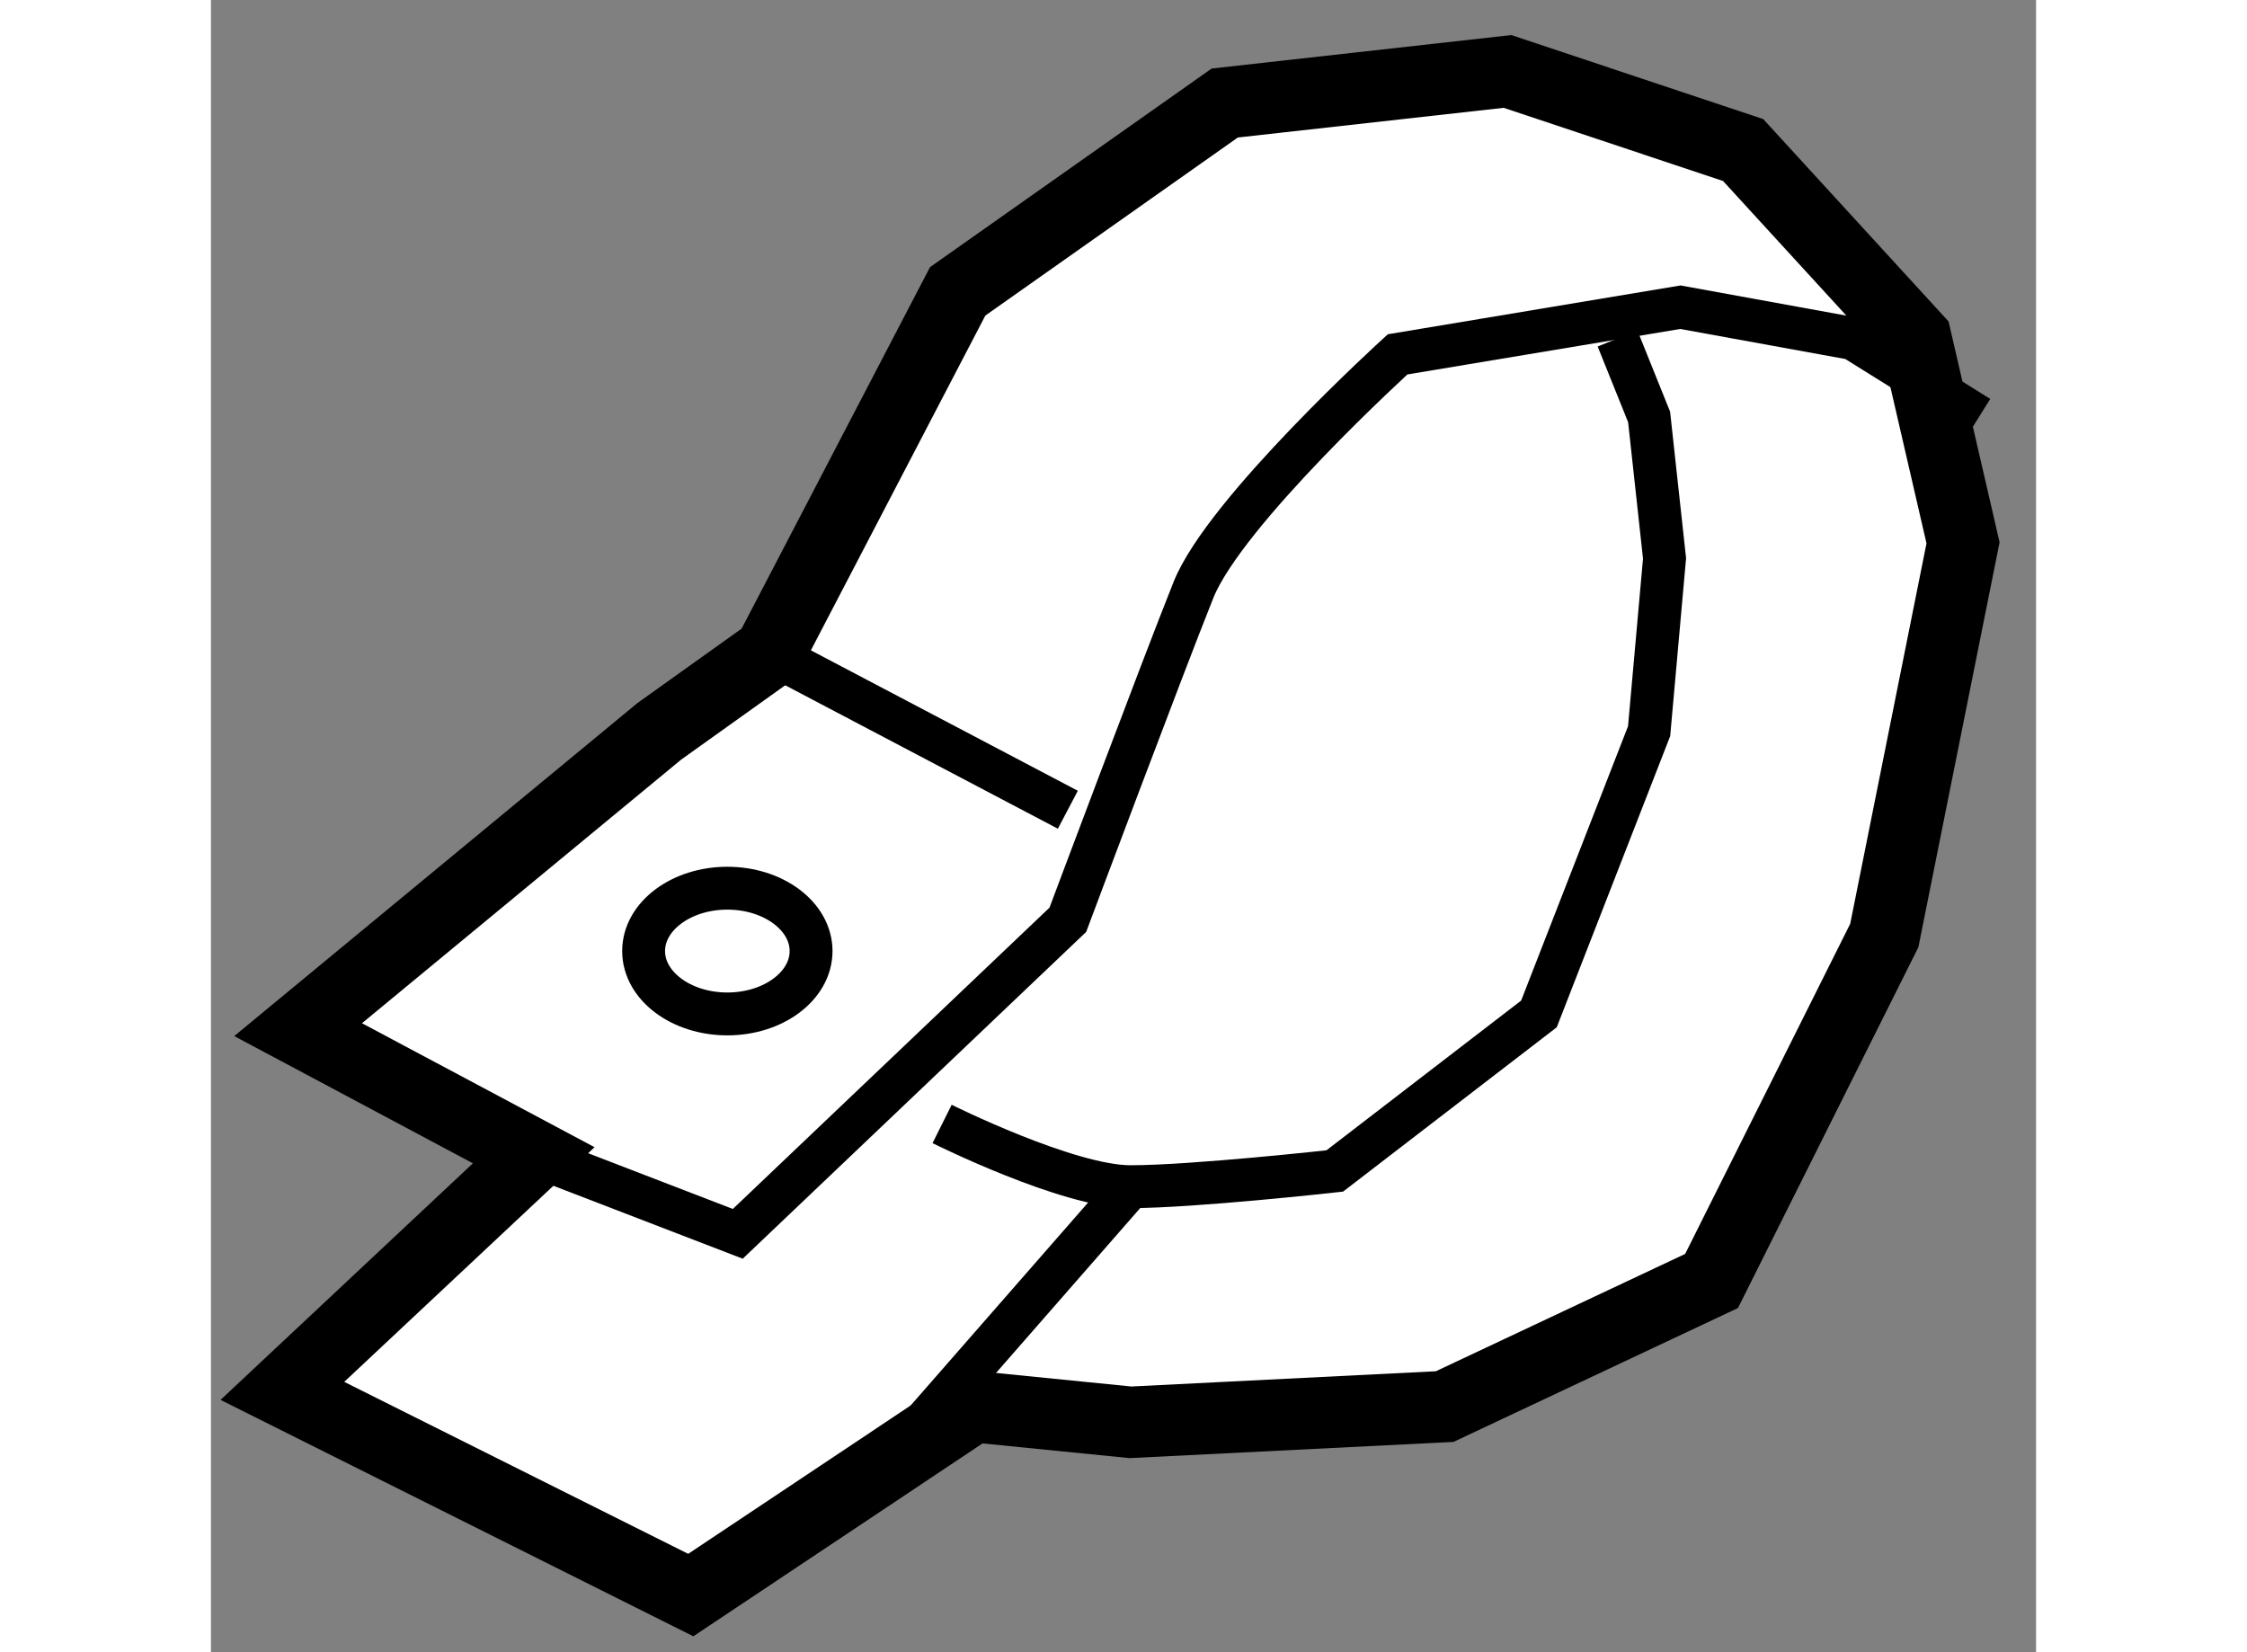 <?xml version="1.0" encoding="utf-8"?>
<!-- Generator: Adobe Illustrator 15.1.0, SVG Export Plug-In . SVG Version: 6.00 Build 0)  -->
<!DOCTYPE svg PUBLIC "-//W3C//DTD SVG 1.1//EN" "http://www.w3.org/Graphics/SVG/1.1/DTD/svg11.dtd">
<svg version="1.1" xmlns="http://www.w3.org/2000/svg" xmlns:xlink="http://www.w3.org/1999/xlink" x="0px" y="0px" width="244.8px"
	 height="180px" viewBox="160.607 118.9 12.773 11.563" enable-background="new 0 0 244.8 180" xml:space="preserve">
	
<rect x="160.607" y="118.9" width="12.773" height="11.563" fill="#808080" stroke="none"/>
	
<g><polygon fill="#FFFFFF" stroke="#000000" stroke-width="0.5" points="162.866,126.985 161.217,126.106 163.745,124.018 
				164.515,123.468 165.833,120.939 167.702,119.621 169.681,119.4 171.33,119.95 172.539,121.27 172.869,122.699 172.318,125.447 
				171.109,127.865 169.241,128.744 167.042,128.854 165.943,128.744 163.965,130.063 161.107,128.634 		"></polygon><path fill="none" stroke="#000000" stroke-width="0.3" d="M162.866,126.985l1.428,0.55l2.31-2.198c0,0,0.659-1.759,0.879-2.308
				c0.22-0.551,1.429-1.649,1.429-1.649l1.979-0.33l1.209,0.22l0.88,0.549"></path><path fill="none" stroke="#000000" stroke-width="0.3" d="M165.724,126.766c0,0,0.88,0.439,1.318,0.439
				c0.44,0,1.43-0.11,1.43-0.11l1.429-1.099l0.771-1.979l0.108-1.209l-0.108-0.99l-0.221-0.549"></path><line fill="none" stroke="#000000" stroke-width="0.3" x1="164.515" y1="123.468" x2="166.604" y2="124.567"></line><line fill="none" stroke="#000000" stroke-width="0.3" x1="165.504" y1="128.964" x2="167.042" y2="127.205"></line><ellipse fill="none" stroke="#000000" stroke-width="0.3" cx="164.221" cy="125.556" rx="0.586" ry="0.44"></ellipse></g>


</svg>